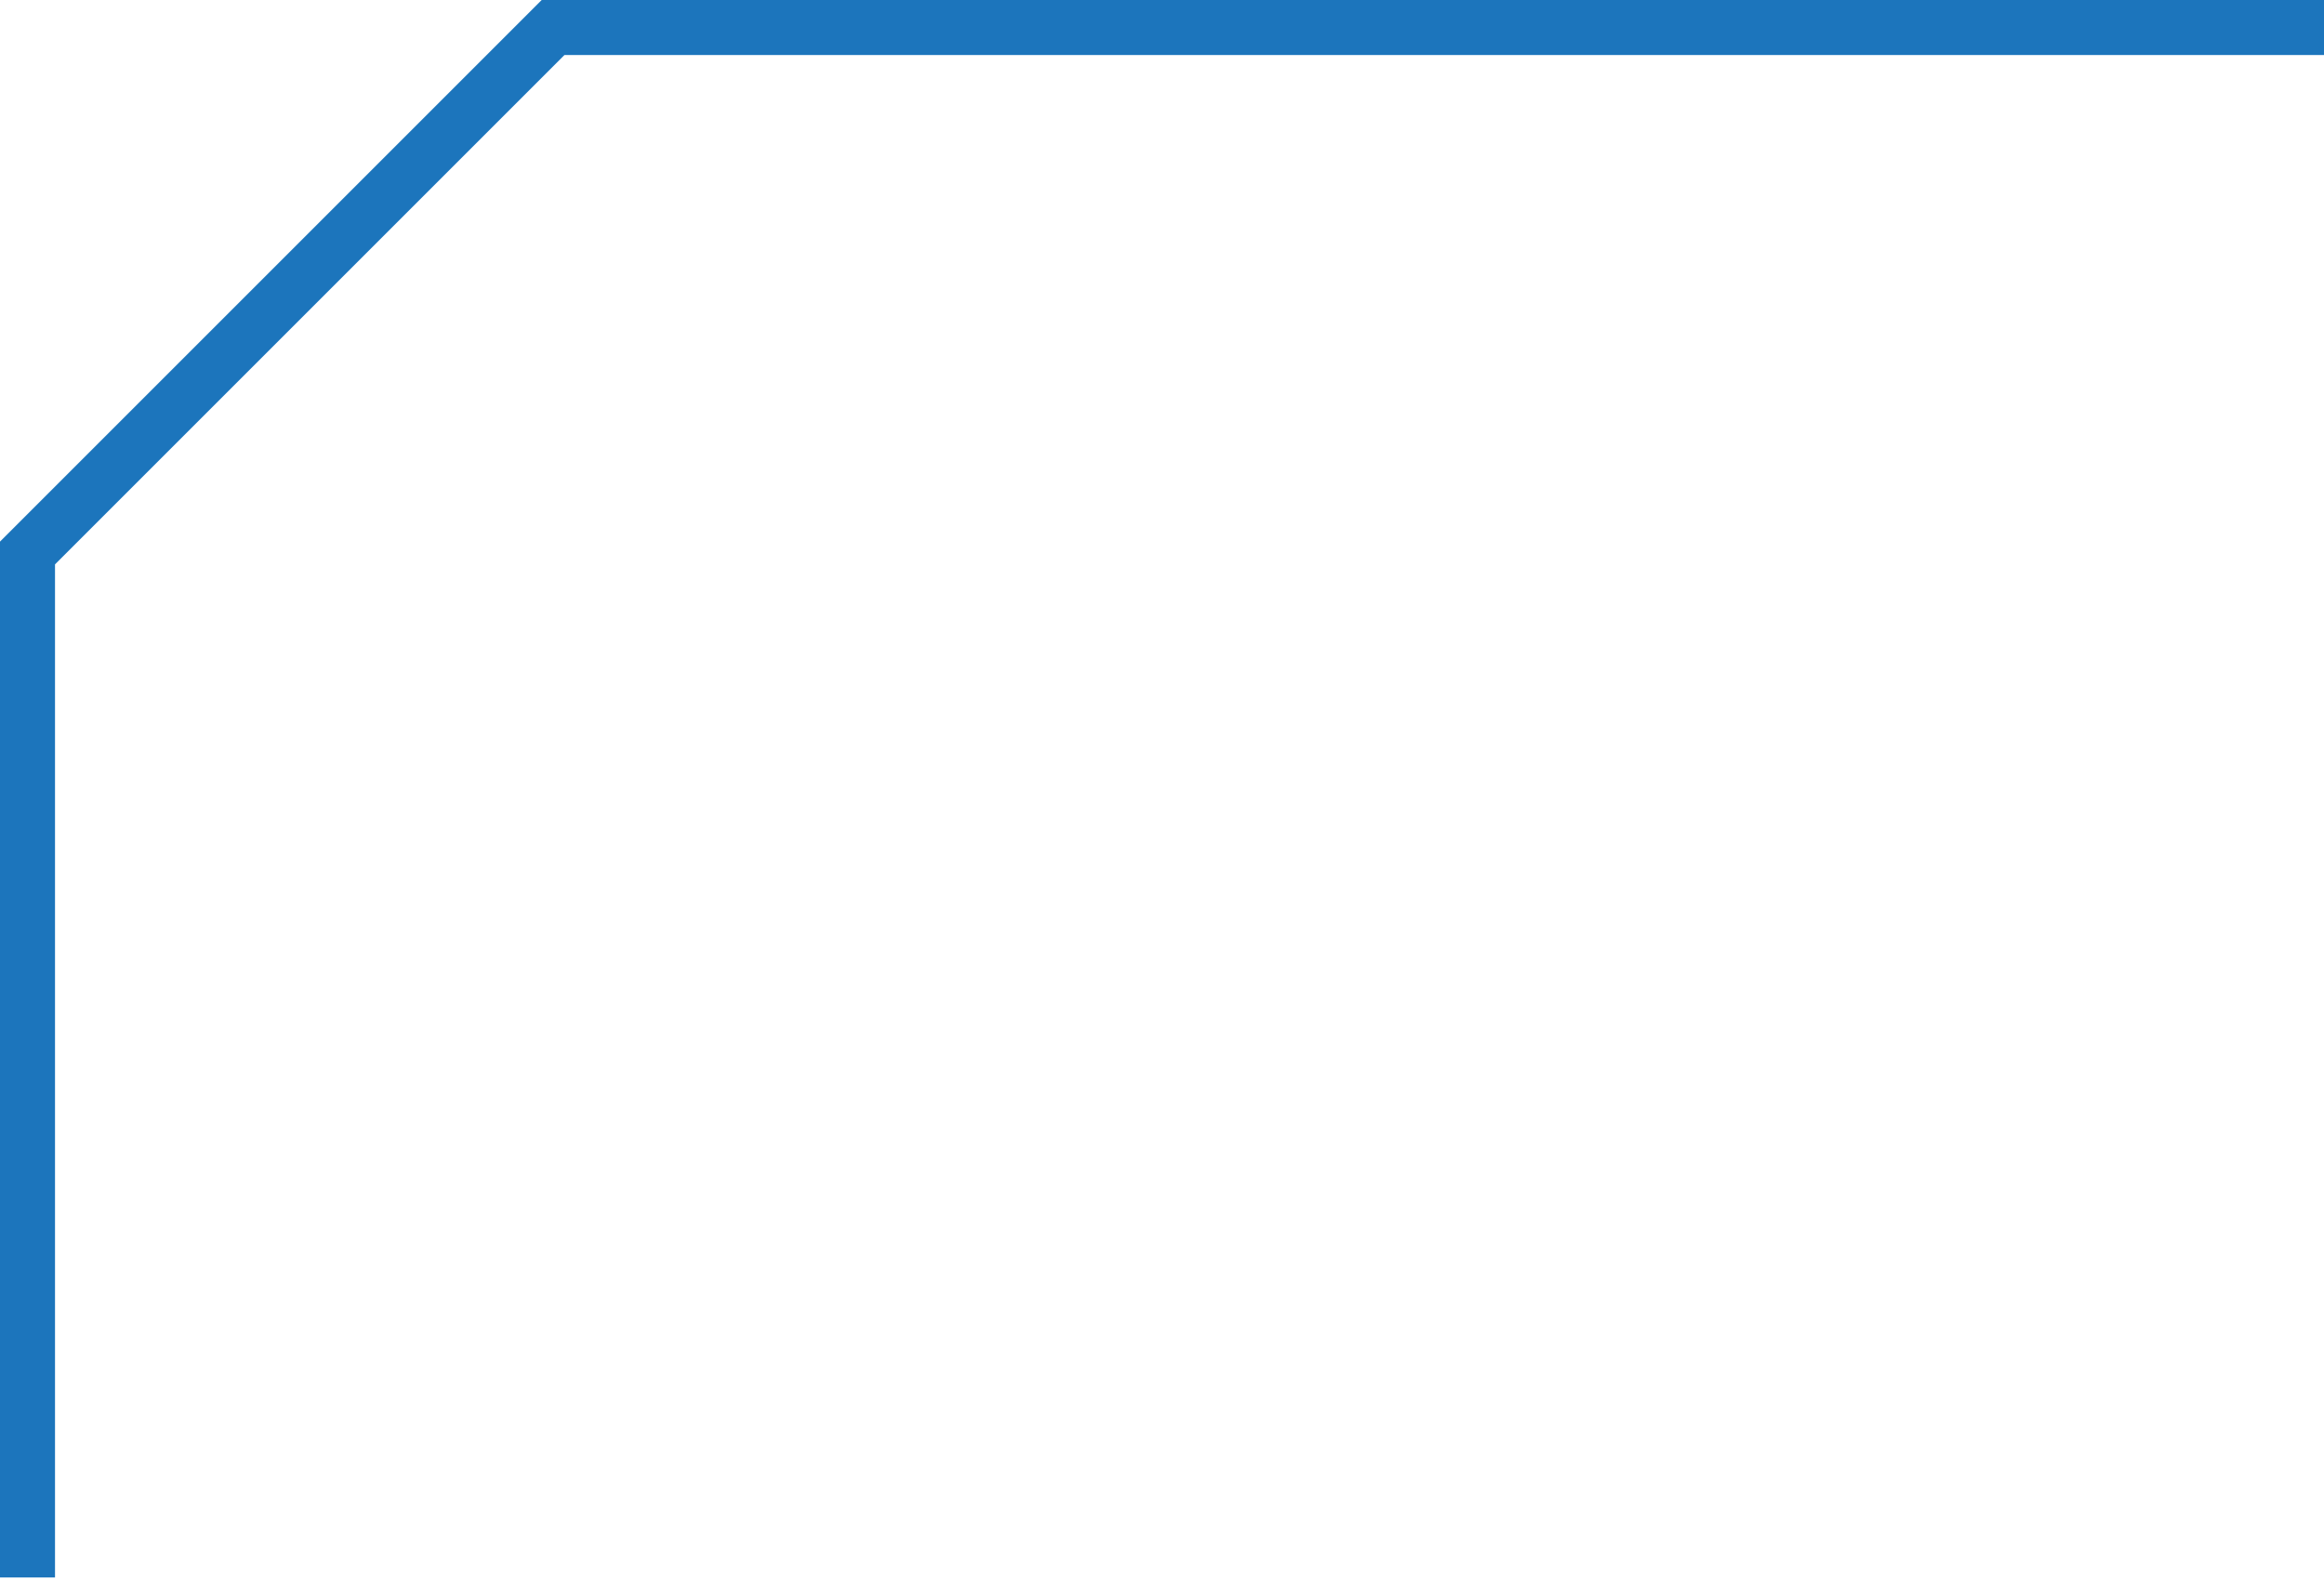 <svg xmlns="http://www.w3.org/2000/svg" width="169" height="115" viewBox="0 0 169 115" fill="none"><g clip-path="url(#clip0_33_84)"><path d="M2 114.73V40.22L40.22 2H205.82" stroke="#1C75BC" stroke-width="4" stroke-miterlimit="10"></path></g><defs><clipPath id="clip0_33_84"><rect width="169" height="115" fill="white"></rect></clipPath></defs></svg>